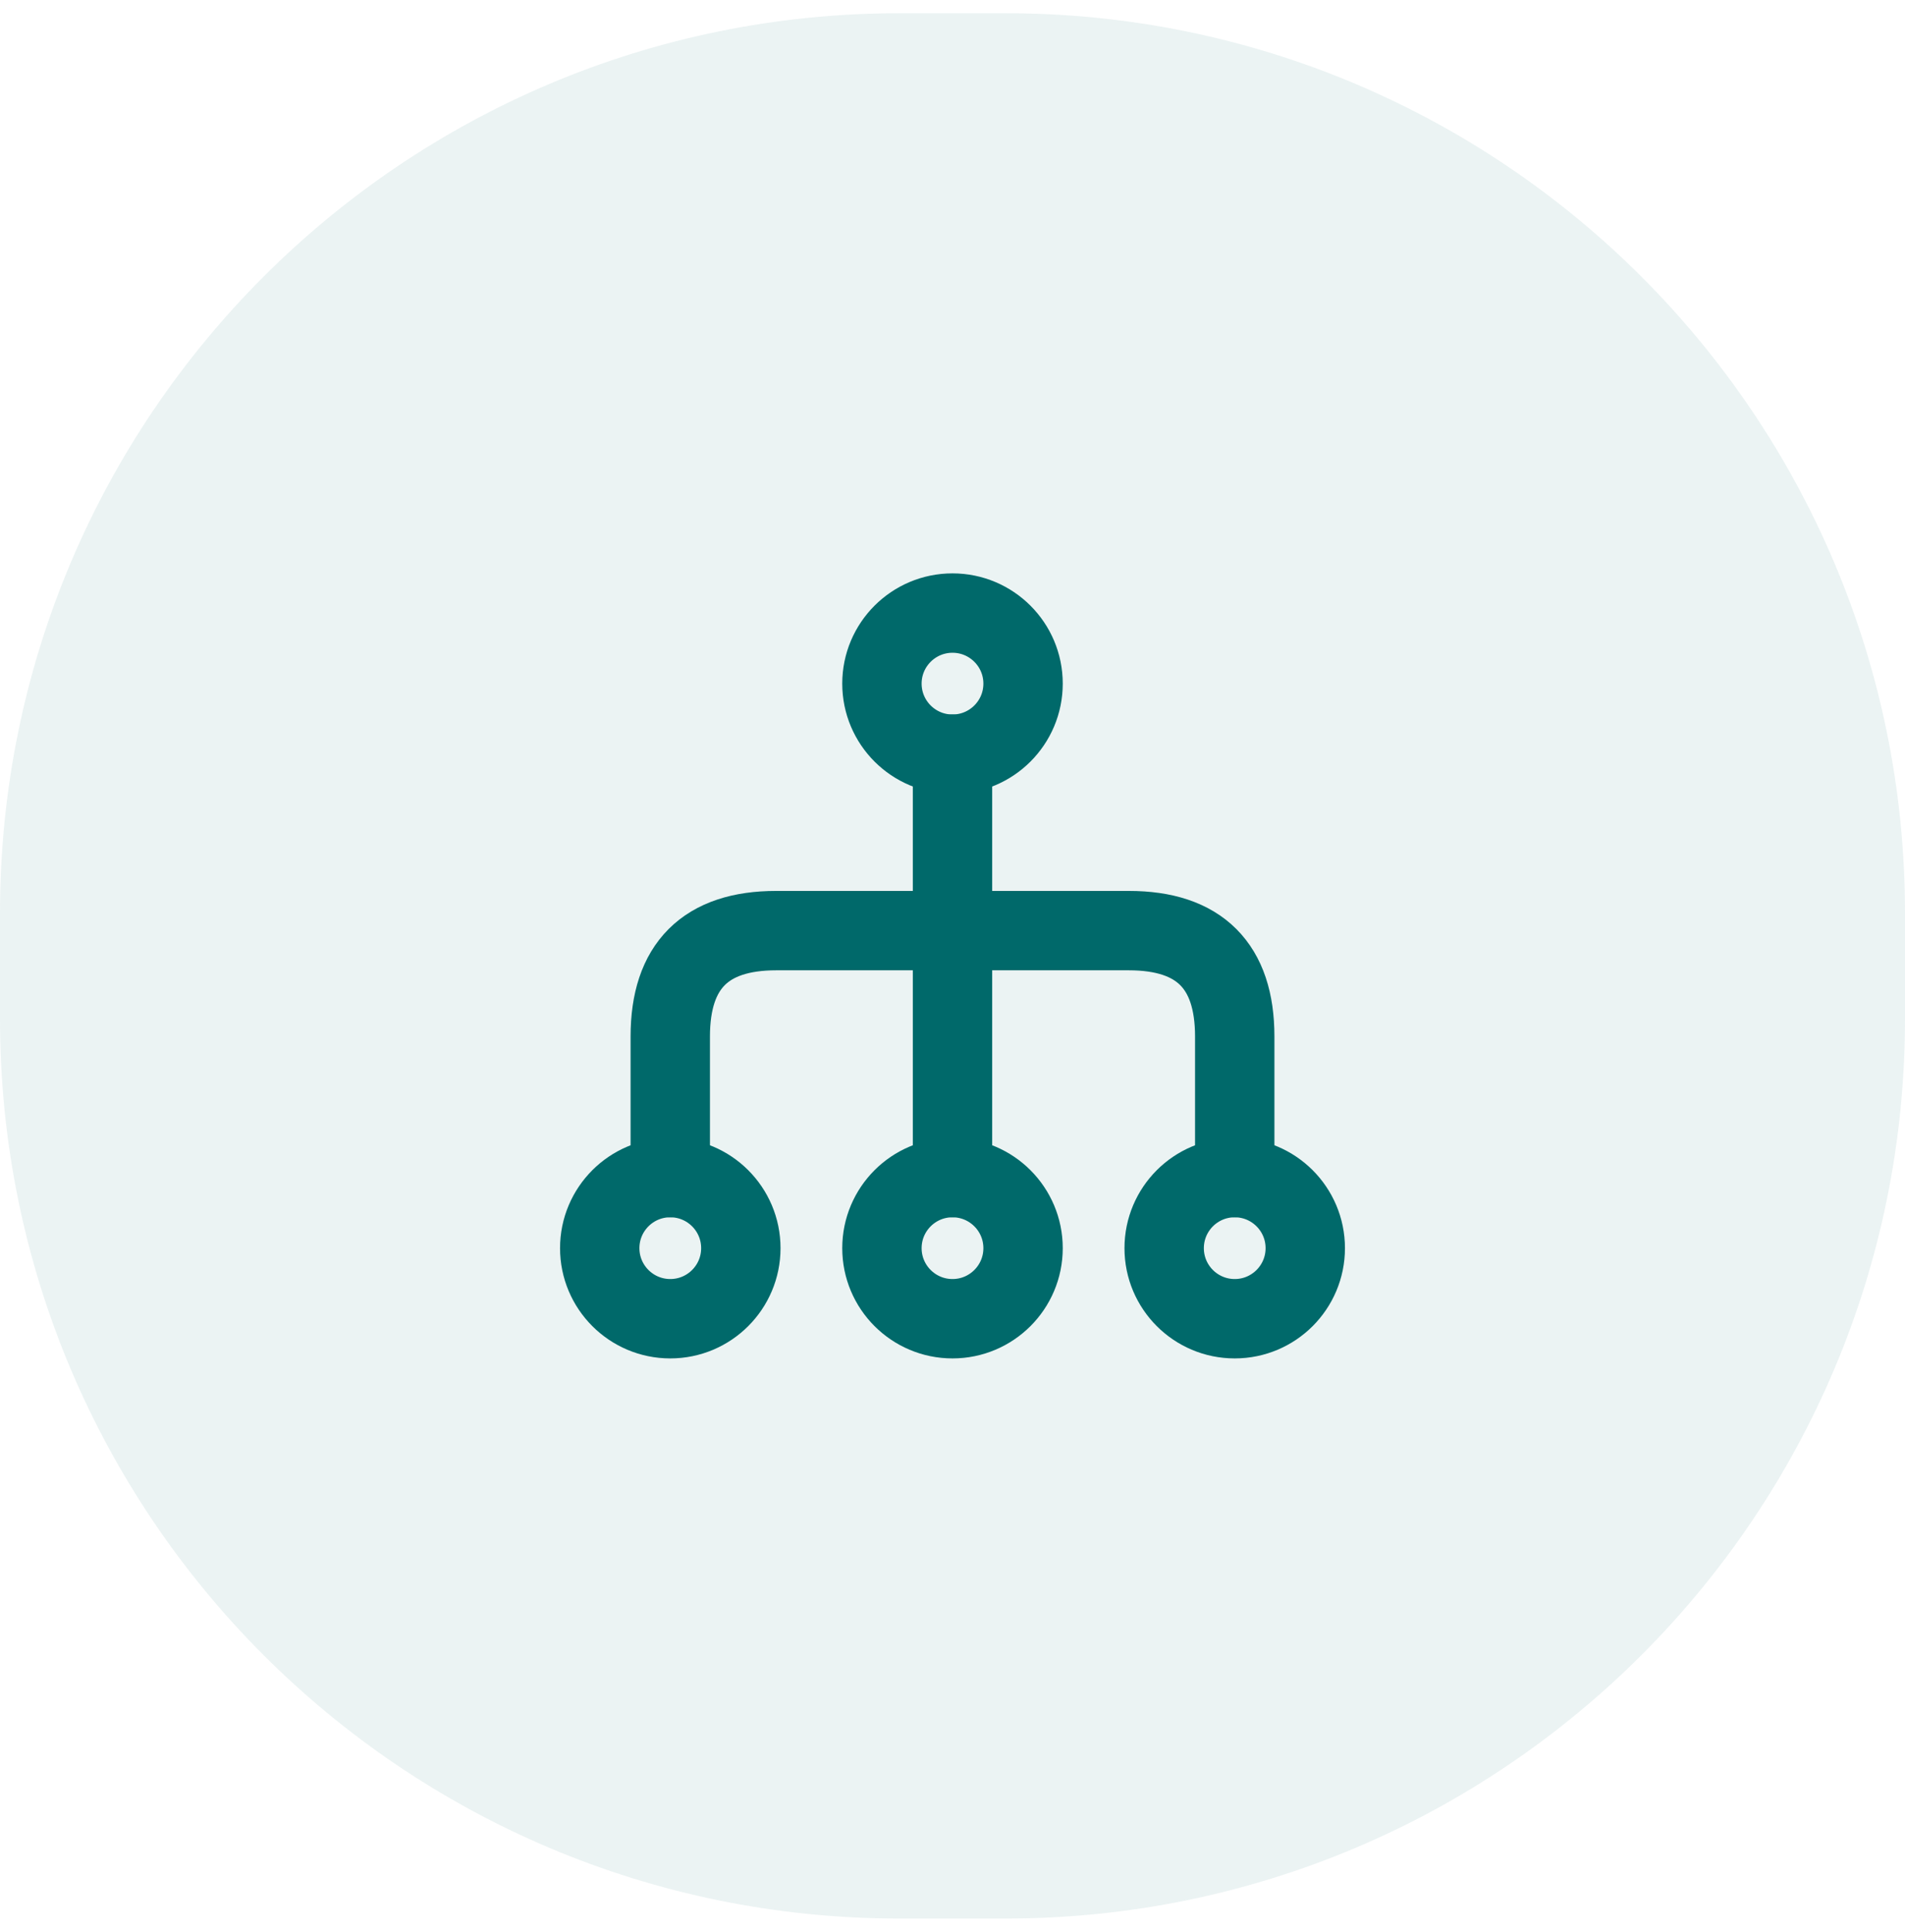 <svg width="72" height="73" viewBox="0 0 72 73" fill="none" xmlns="http://www.w3.org/2000/svg">
<path d="M0 34.5C0 15.722 15.222 0.5 34 0.5H38C56.778 0.5 72 15.722 72 34.5V38.5C72 57.278 56.778 72.5 38 72.5H34C15.222 72.5 0 57.278 0 38.5V34.5Z" fill="#00696A" fill-opacity="0.08"/>
<path d="M33.333 47.167C33.333 48.639 34.527 49.833 36 49.833C37.473 49.833 38.667 48.639 38.667 47.167C38.667 45.694 37.473 44.5 36 44.5C34.527 44.5 33.333 45.694 33.333 47.167Z" stroke="#00696A" stroke-width="3" stroke-linecap="round" stroke-linejoin="round"/>
<path d="M44 47.167C44 48.639 45.194 49.833 46.667 49.833C48.139 49.833 49.333 48.639 49.333 47.167C49.333 45.694 48.139 44.5 46.667 44.5C45.194 44.5 44 45.694 44 47.167Z" stroke="#00696A" stroke-width="3" stroke-linecap="round" stroke-linejoin="round"/>
<path d="M22.667 47.167C22.667 48.639 23.861 49.833 25.333 49.833C26.806 49.833 28 48.639 28 47.167C28 45.694 26.806 44.5 25.333 44.5C23.861 44.5 22.667 45.694 22.667 47.167Z" stroke="#00696A" stroke-width="3" stroke-linecap="round" stroke-linejoin="round"/>
<path d="M33.333 25.833C33.333 27.306 34.527 28.5 36 28.5C37.473 28.5 38.667 27.306 38.667 25.833C38.667 24.361 37.473 23.167 36 23.167C34.527 23.167 33.333 24.361 33.333 25.833Z" stroke="#00696A" stroke-width="3" stroke-linecap="round" stroke-linejoin="round"/>
<path d="M36 28.5L36 44.5" stroke="#00696A" stroke-width="3" stroke-linecap="round" stroke-linejoin="round"/>
<path d="M46.667 44.5L46.667 39.167C46.667 36.5 45.333 35.167 42.667 35.167L29.333 35.167C26.667 35.167 25.333 36.5 25.333 39.167L25.333 44.5" stroke="#00696A" stroke-width="3" stroke-linecap="round" stroke-linejoin="round"/>
</svg>
